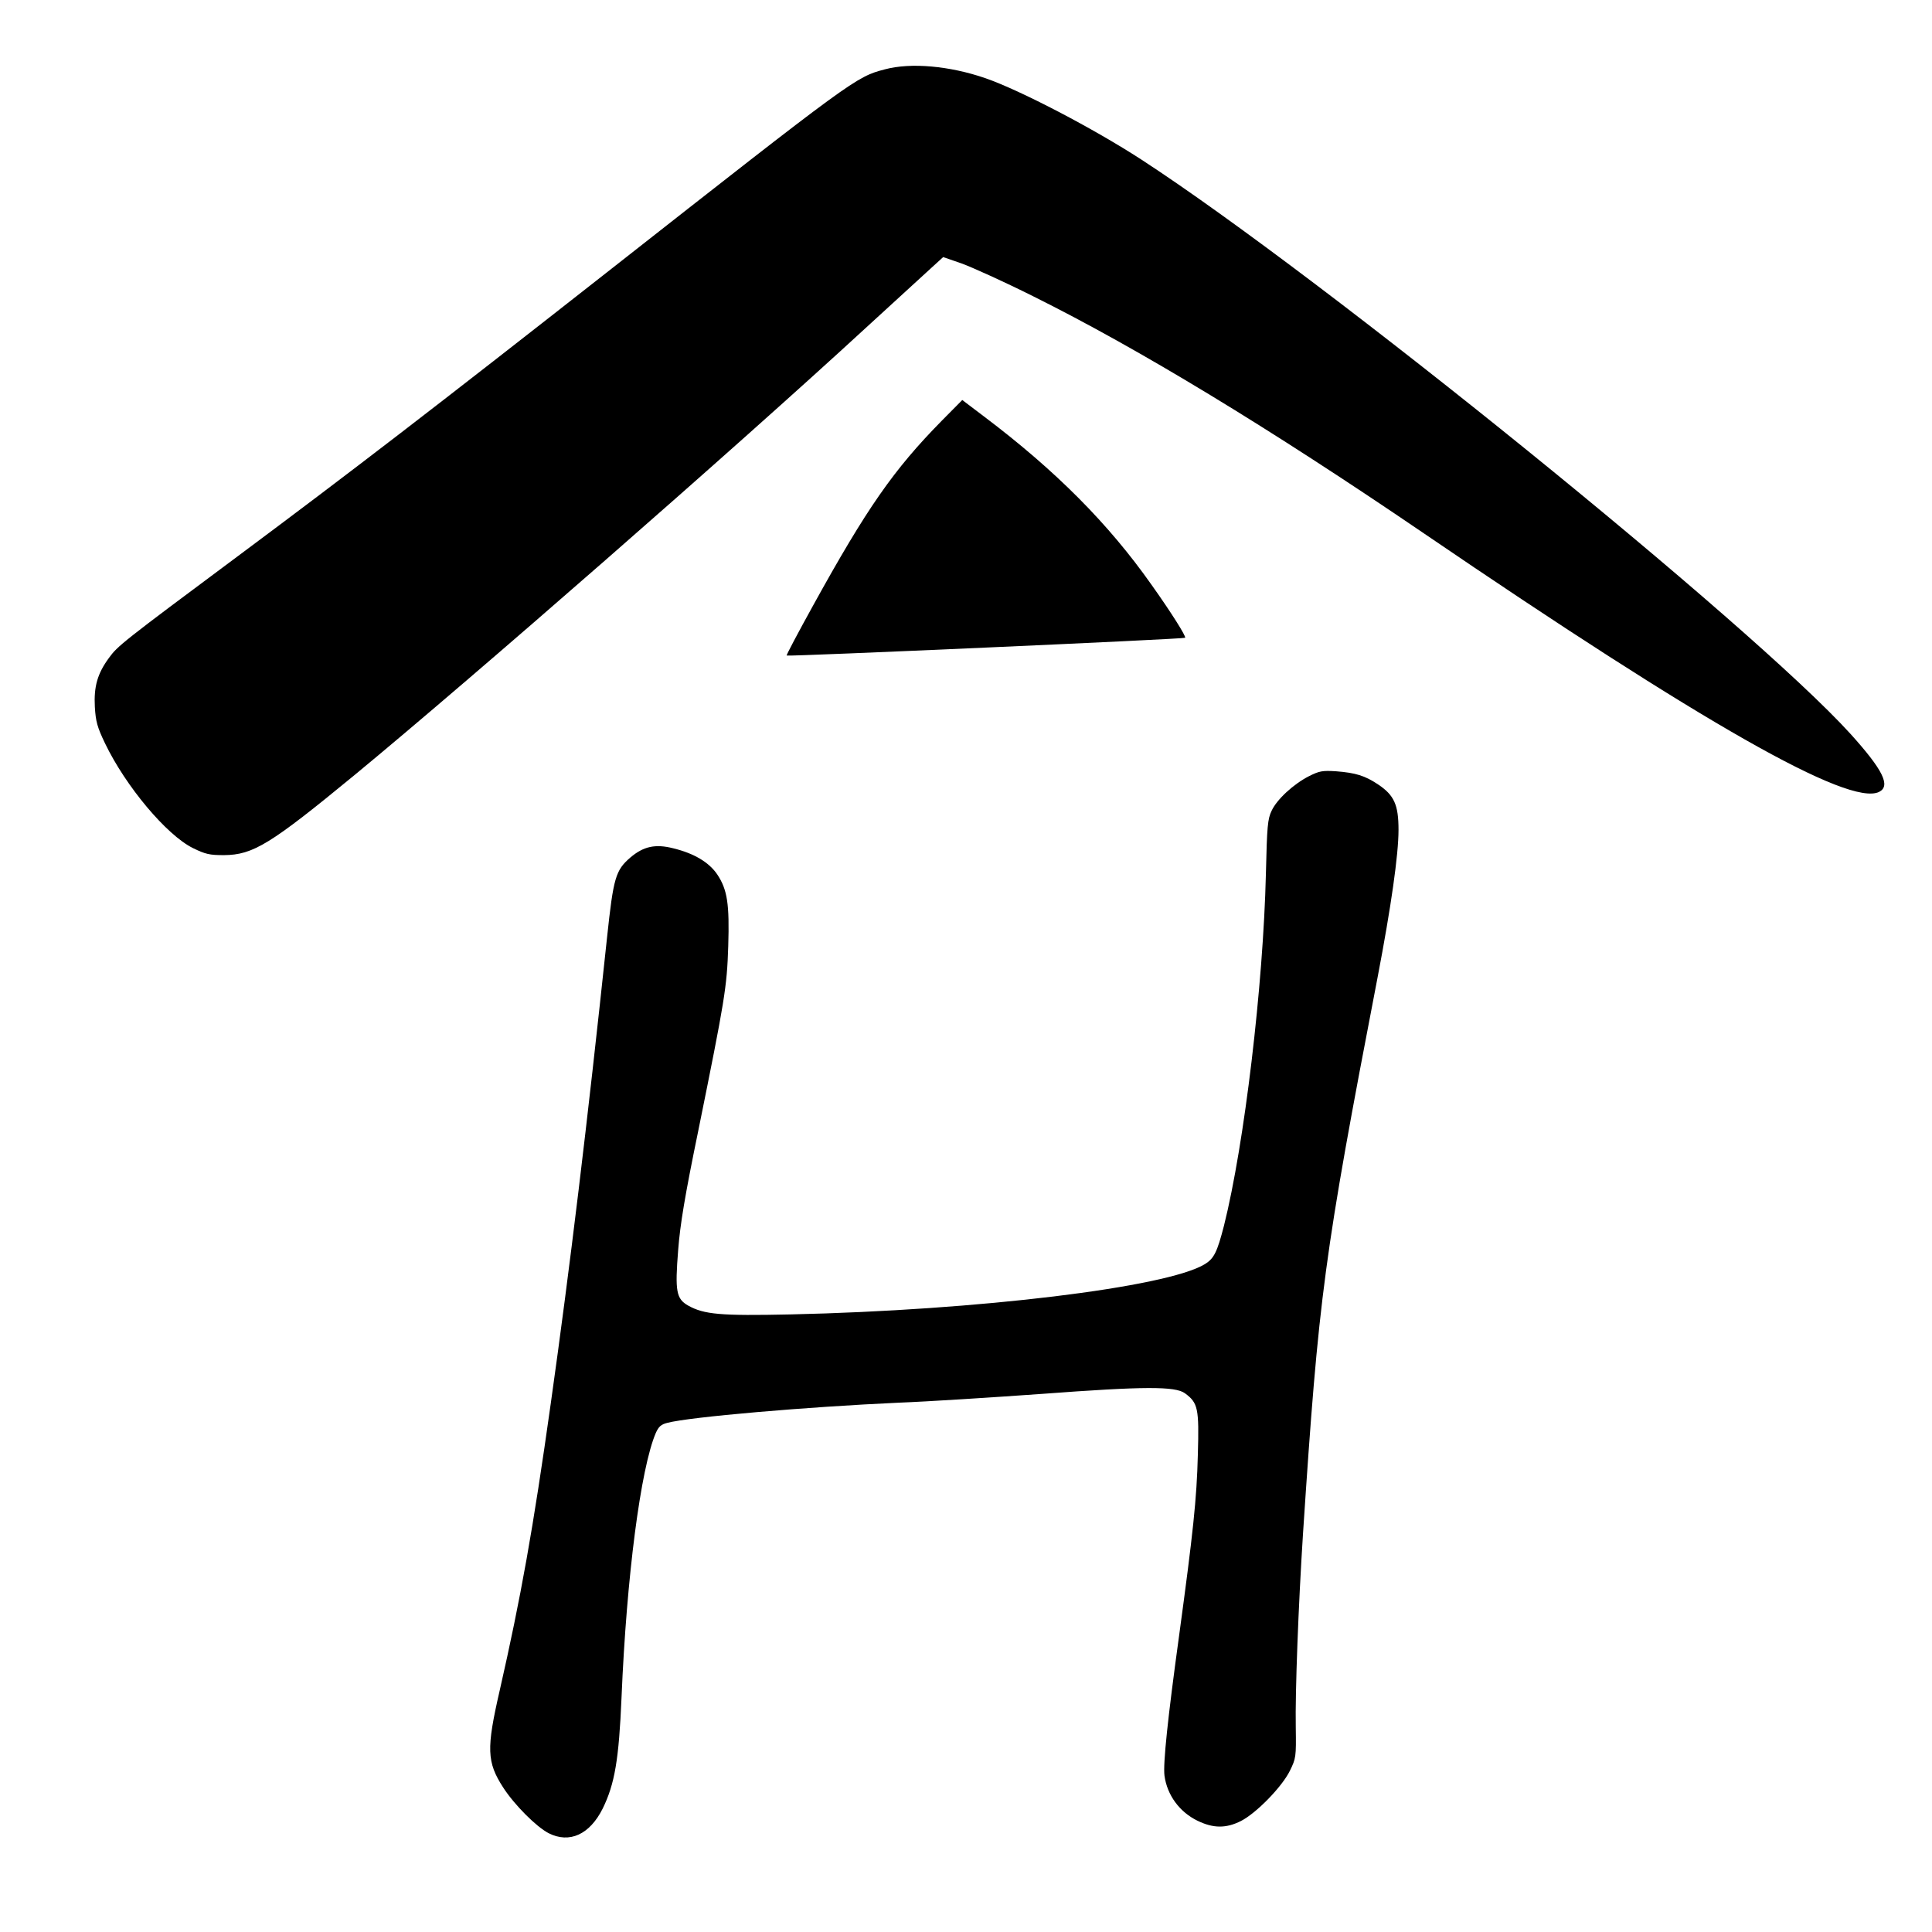<?xml version="1.0" standalone="no"?>
<!DOCTYPE svg PUBLIC "-//W3C//DTD SVG 20010904//EN"
 "http://www.w3.org/TR/2001/REC-SVG-20010904/DTD/svg10.dtd">
<svg version="1.0" xmlns="http://www.w3.org/2000/svg"
 width="880pt" height="880pt" viewBox="0 0 880 880"
 preserveAspectRatio="xMidYMid meet">
<g transform="translate(0,880) scale(0.1,-0.1)"
fill="#000000" stroke="none">
<path d="M4030 8484 c-131 -34 -143 -43 -1265 -924 -777 -610 -1171 -913
-1680 -1292 -532 -396 -549 -410 -589 -465 -52 -71 -69 -130 -64 -223 4 -66
11 -92 46 -165 94 -196 281 -419 401 -478 57 -28 76 -32 141 -32 133 1 211 49
594 364 542 447 1734 1489 2329 2037 131 120 264 242 296 271 l57 52 84 -29
c47 -17 193 -83 325 -149 481 -239 1077 -601 1780 -1080 1272 -867 1937 -1245
2074 -1178 54 27 18 100 -130 264 -450 496 -2403 2078 -3230 2616 -217 141
-552 316 -711 371 -163 56 -339 72 -458 40z"/>
<path d="M4288 6882 c-217 -221 -339 -395 -585 -841 -68 -123 -122 -225 -120
-227 5 -5 1809 75 1815 81 6 5 -63 115 -152 240 -197 280 -438 522 -764 768
l-99 75 -95 -96z"/>
<path d="M5963 5265 c-71 -36 -147 -106 -171 -158 -18 -37 -21 -71 -26 -287
-12 -508 -98 -1232 -191 -1603 -31 -120 -45 -149 -87 -175 -174 -106 -1031
-210 -1888 -229 -319 -7 -393 0 -465 40 -55 31 -61 65 -46 254 9 116 30 244
92 545 121 597 130 651 136 838 6 193 -4 258 -50 327 -38 56 -106 96 -200 119
-82 21 -136 9 -196 -42 -67 -58 -77 -91 -106 -364 -90 -850 -170 -1510 -256
-2120 -81 -577 -137 -888 -233 -1310 -61 -265 -59 -326 16 -442 51 -79 151
-179 207 -208 95 -48 187 -6 246 112 55 112 74 223 86 508 23 549 87 1042 156
1203 13 29 24 39 52 46 101 27 636 73 1054 92 133 5 427 24 652 40 467 35 608
35 652 3 60 -44 65 -69 59 -279 -5 -203 -22 -358 -85 -822 -52 -378 -74 -587
-67 -641 12 -88 68 -165 150 -205 72 -35 130 -36 199 -1 70 36 186 155 222
228 28 57 29 63 27 198 -3 163 12 556 33 883 72 1089 94 1257 340 2535 61 319
95 556 95 670 0 115 -20 158 -93 207 -60 40 -102 53 -192 60 -62 4 -76 1 -122
-22z"/>
</g>
</svg>
